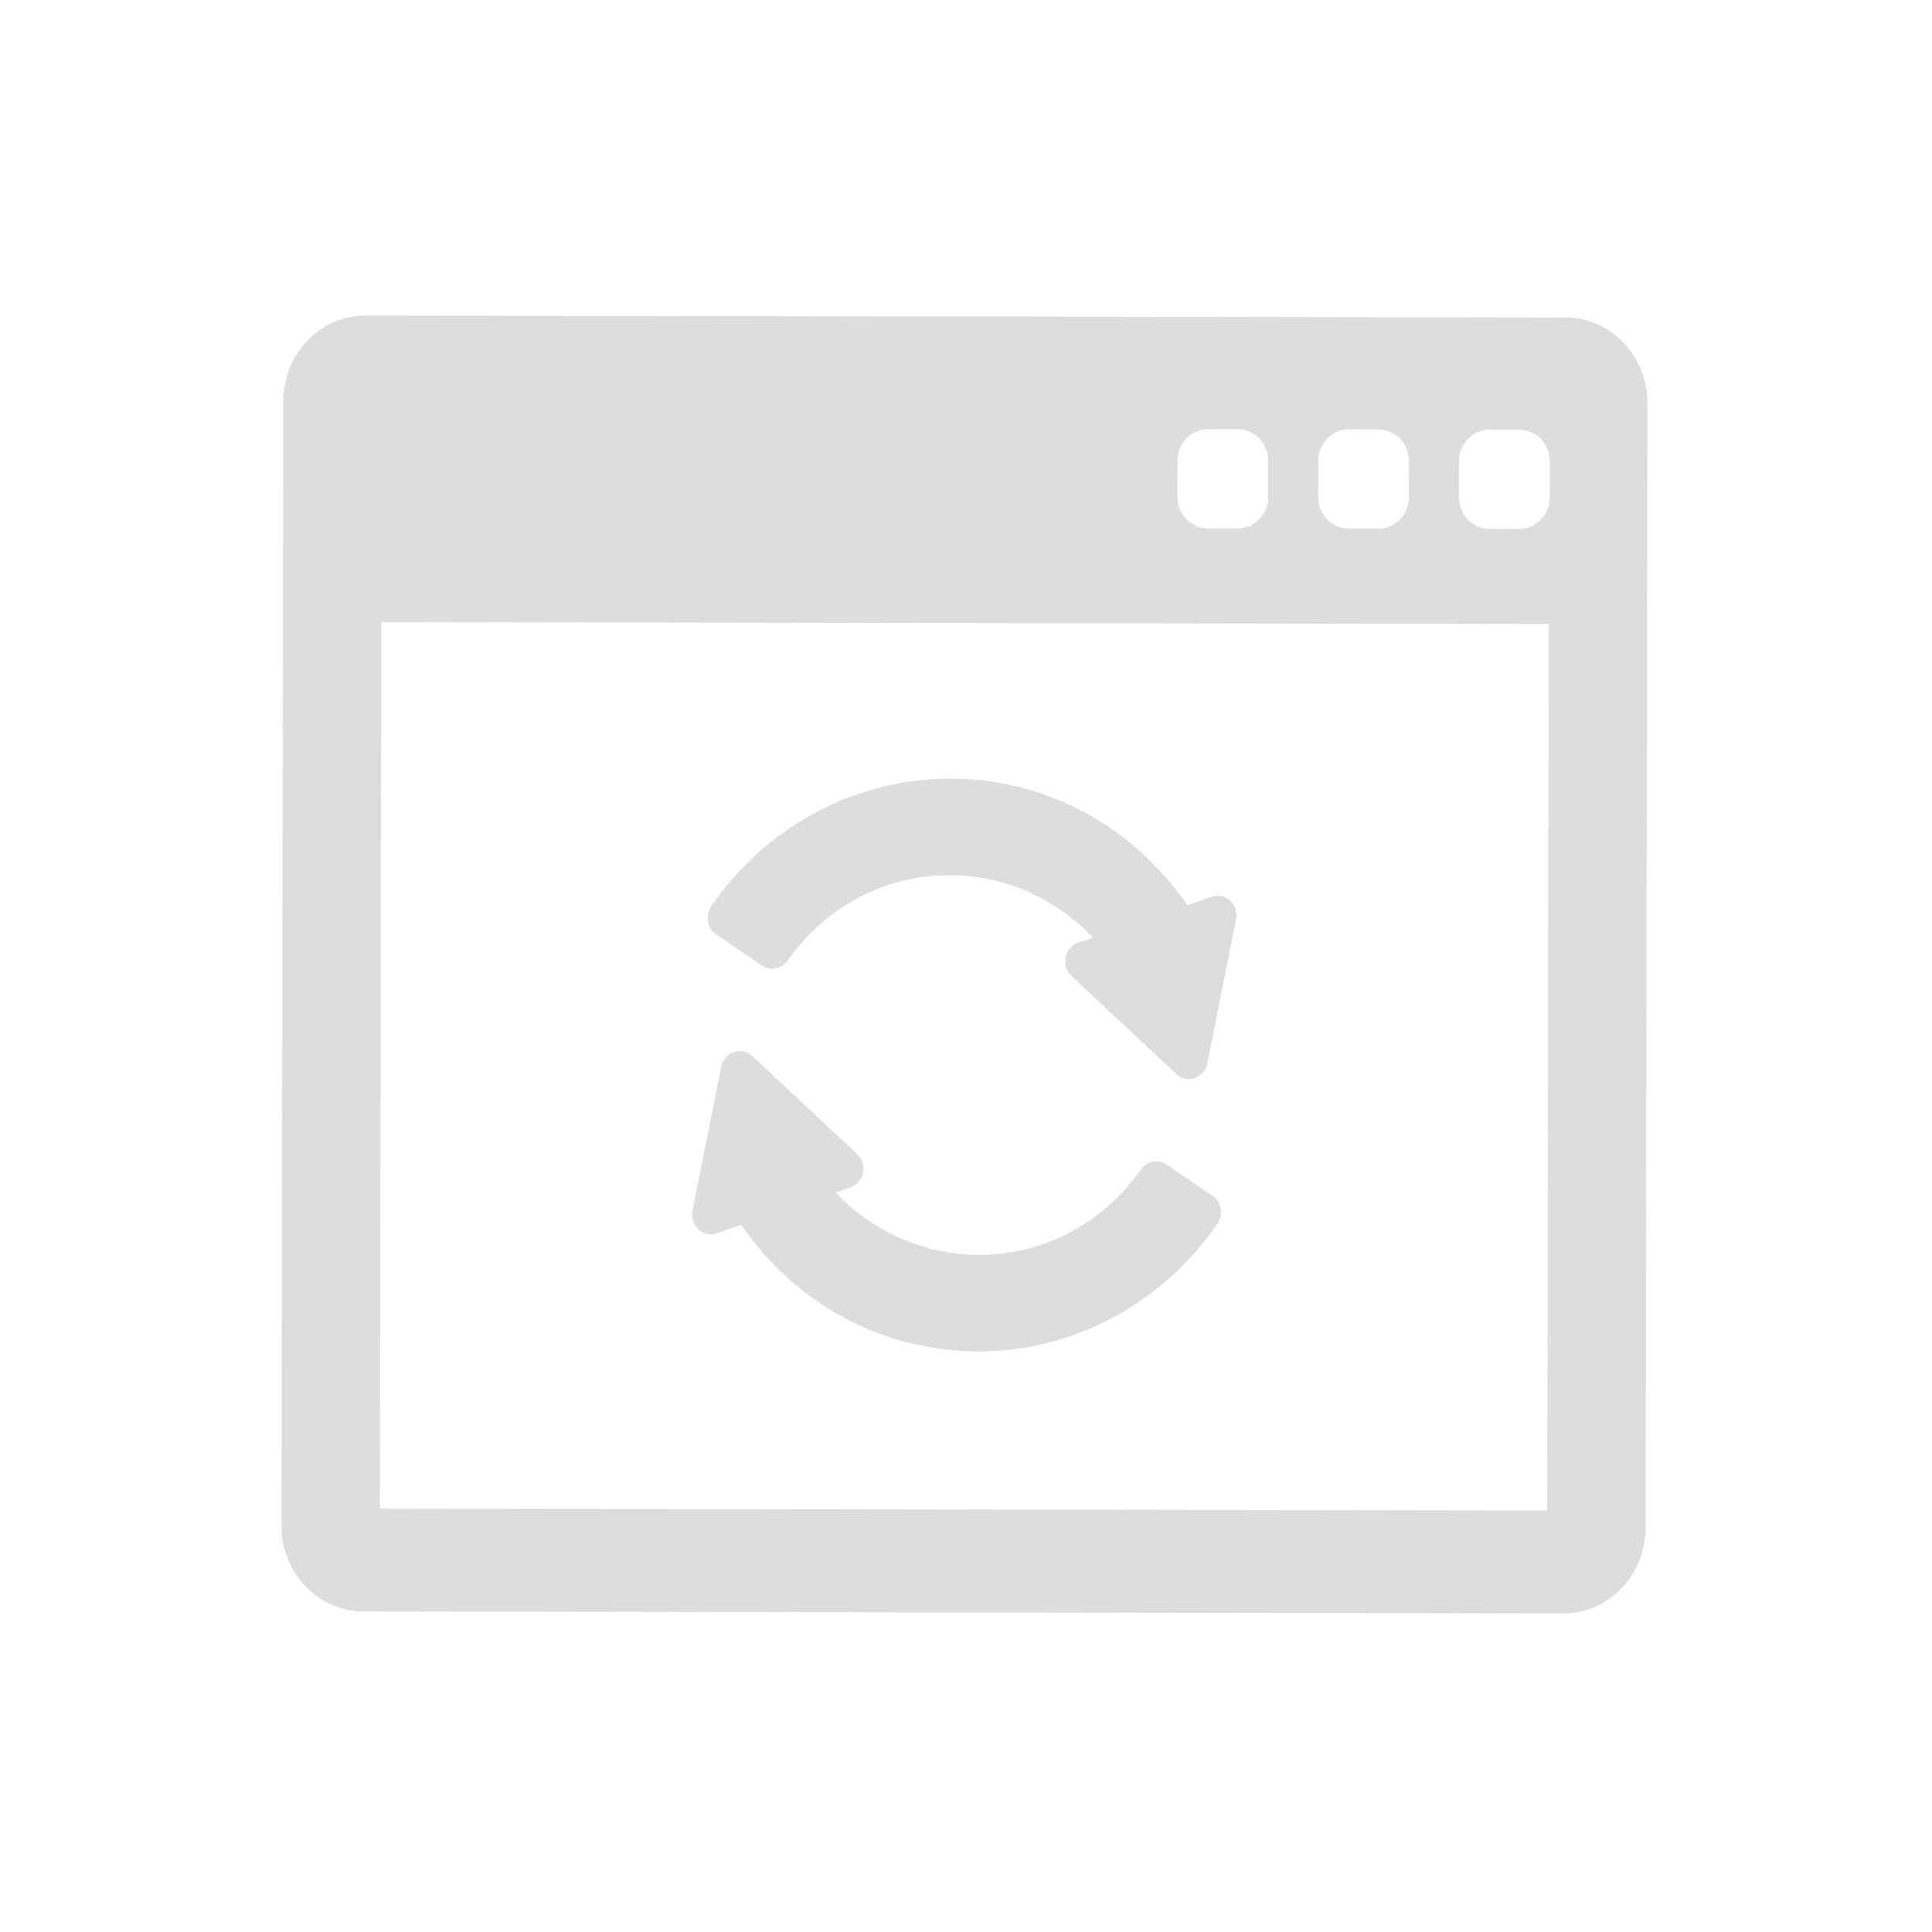 <?xml version="1.0" standalone="no"?><!DOCTYPE svg PUBLIC "-//W3C//DTD SVG 1.1//EN" "http://www.w3.org/Graphics/SVG/1.1/DTD/svg11.dtd"><svg width="80" height="80" viewBox="0 0 80 80" version="1.1" xmlns="http://www.w3.org/2000/svg" xmlns:xlink="http://www.w3.org/1999/xlink"><defs><style type="text/css"><![CDATA[
@font-face { font-family: ifont; src: url("http://at.alicdn.com/t/font_1442373896_4754455.eot?#iefix") format("embedded-opentype"), url("http://at.alicdn.com/t/font_1442373896_4754455.woff") format("woff"), url("http://at.alicdn.com/t/font_1442373896_4754455.ttf") format("truetype"), url("http://at.alicdn.com/t/font_1442373896_4754455.svg#ifont") format("svg"); }

]]></style></defs><g class="transform-group"><g transform="scale(0.078, 0.078)"><path d="M643.285 476.019l-12.961 4.479c-29.557-42.631-75.361-67.071-125.93-67.141-50.132-0.084-97.555 25.242-126.879 67.748-1.58 2.323-2.221 5.259-1.701 8.062 0.495 2.8 2.103 5.315 4.389 6.855l24.339 16.533c1.625 1.104 3.509 1.692 5.436 1.697 3.175 0.003 6.19-1.578 8.07-4.251 20.423-28.891 51.868-45.432 86.262-45.387 28.579 0.071 55.985 12.066 75.877 33.104l-7.803 2.688c-3.379 1.17-5.934 4.164-6.692 7.813-0.714 3.661 0.478 7.465 3.137 9.957l55.637 52.009c1.82 1.706 4.194 2.661 6.643 2.663 1.089-0.01 2.152-0.17 3.165-0.529 3.379-1.172 5.934-4.169 6.664-7.791l15.266-76.4c0.741-3.66-0.463-7.478-3.121-9.942C650.461 475.706 646.633 474.874 643.285 476.019zM643.621 634.743l-24.352-16.522c-1.611-1.115-3.484-1.691-5.435-1.693-3.165-0.018-6.178 1.586-8.069 4.248-20.438 28.906-51.871 45.432-86.25 45.375-28.591-0.035-56-12.055-75.88-33.105l7.805-2.688c3.392-1.154 5.946-4.15 6.667-7.813 0.74-3.638-0.452-7.438-3.122-9.944l-55.623-51.998c-2.634-2.469-6.495-3.285-9.799-2.141-3.389 1.157-5.958 4.143-6.688 7.814l-15.278 76.386c-0.706 3.646 0.488 7.452 3.134 9.958 2.633 2.44 6.458 3.271 9.809 2.127l12.961-4.457c29.569 42.619 75.336 67.048 125.942 67.13 50.105 0.084 97.554-25.242 126.865-67.763 1.591-2.308 2.213-5.245 1.713-8.045C647.514 638.795 645.922 636.295 643.621 634.743zM831.125 168.551l-637.129-1.052c-24.002-0.04-43.554 20.345-43.592 45.421l-0.973 596.964c-0.048 25.083 19.439 45.525 43.436 45.573l637.14 1.043c23.989 0.051 43.537-20.331 43.591-45.42l0.972-596.942C874.61 189.036 855.117 168.578 831.125 168.551zM699.797 244.756c0.019-9.302 7.227-16.79 16.092-16.789l16.078 0.027c8.863 0.026 16.051 7.541 16.036 16.84l-0.032 19.053c-0.004 9.263-7.216 16.777-16.094 16.764l-16.074-0.027c-8.878-0.015-16.055-7.542-16.039-16.817L699.797 244.756zM625.088 244.632c0.002-9.289 7.217-16.803 16.082-16.774l16.064 0.013c8.871 0.016 16.063 7.55 16.048 16.829l-0.033 19.053c-0.015 9.276-7.227 16.789-16.092 16.764l-16.065-0.016c-8.887-0.027-16.063-7.55-16.049-16.828L625.088 244.632zM821.393 801.877l-619.729-1.02 0.778-470.61 619.718 1.035-0.78 470.587L821.393 801.877zM822.693 263.999c-0.017 9.275-7.229 16.79-16.093 16.79l-16.075-0.053c-8.877 0.011-16.055-7.538-16.04-16.817l0.021-19.039c0.03-9.29 7.229-16.792 16.104-16.802l16.067 0.04c8.873 0.016 16.063 7.553 16.035 16.84L822.693 263.999z" fill="#ddd"></path></g></g></svg>